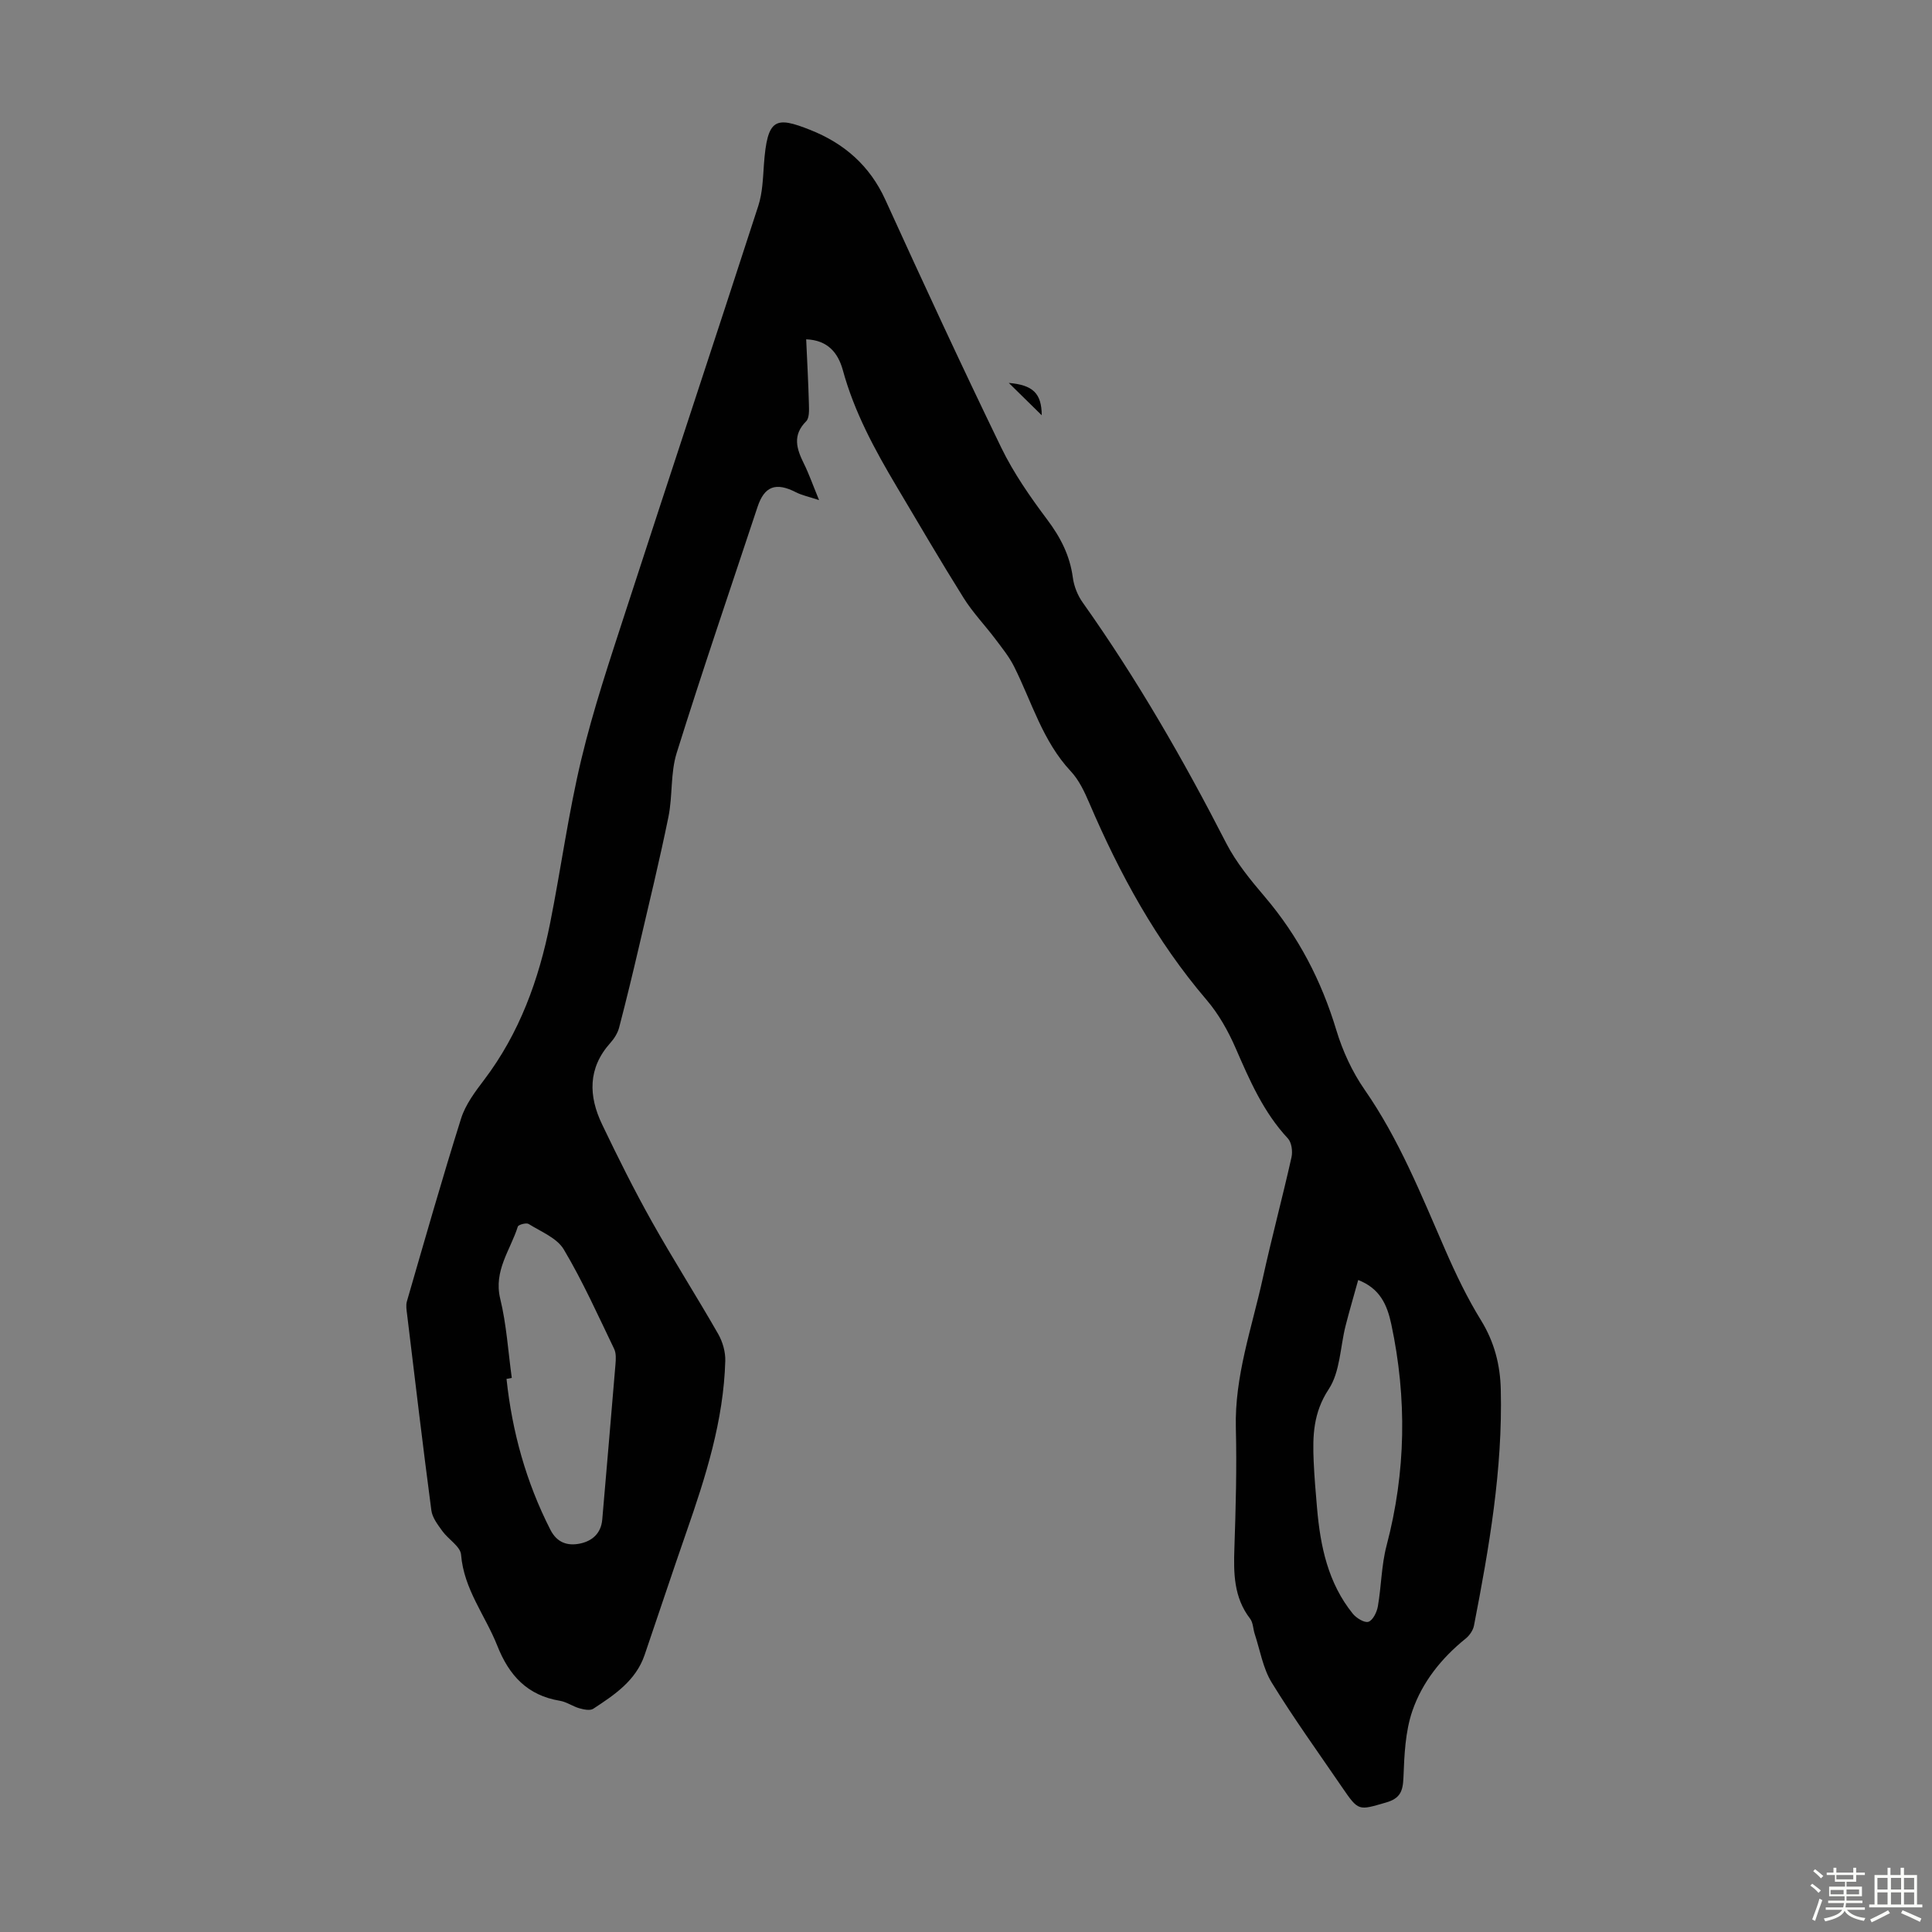 <svg enable-background="new 0 0 400 400" viewBox="0 0 400 400" xmlns="http://www.w3.org/2000/svg"><rect x="0" y="0" width="400" height="400" fill="#808080" stroke="none"/><path d="m374.8 390.4.4-.4c.7.5 1.3 1 1.8 1.4l-.5.5c-.5-.6-1.1-1.1-1.7-1.5zm1 7.3-.6-.3c.5-1.4 1.1-2.8 1.5-4.3.2.1.4.2.6.3-.5 1.3-1 2.8-1.5 4.3zm-.4-10.3.4-.4c.4.3 1 .8 1.7 1.4l-.5.5c-.4-.5-1-1-1.6-1.5zm2.5.3h1.7v-1h.6v1h3.5v-1h.6v1h1.8v.5h-1.8v1.4h-2v1h3.2v2h-3.2v.9h3.3v.5h-3.4c0 .3-.1.6-.1.9h4v.5h-3.7c.7.9 1.9 1.5 3.8 1.7-.1.2-.2.4-.3.6-2.1-.4-3.5-1.1-4-2.1-.4 1-1.8 1.7-4 2.2-.1-.2-.2-.4-.3-.6 2.1-.4 3.4-1 3.8-1.8h-3.4v-.5h3.6c.1-.3.1-.6.2-.9h-3.3v-.5h3.4c0-.3 0-.6 0-.9h-3.2v-2h3.3v-1h-2.1v-1.4h-1.7v-.5zm1.1 3.5v1h2.7c0-.3 0-.4 0-.4 0-.1 0-.2 0-.2 0-.1 0-.2 0-.3h-2.7zm1.2-3v.9h3.5v-.9zm4.7 3h-2.6v.6.4h2.6z" fill="#fbfcfa"/><path d="m393.6 386.7h.6v1.5h2.7v6.1h1.1v.6h-11v-.6h1.1v-6.1h2.7v-1.5h.6v1.5h2.1v-1.5zm-2.7 8.8.4.6c-1.2.6-2.5 1.3-3.8 1.9-.1-.2-.2-.4-.3-.6 1.2-.6 2.5-1.2 3.7-1.9zm-2.2-6.7v2.4h2.1v-2.4zm0 3v2.5h2.1v-2.5zm2.8-3v2.4h2.1v-2.4zm0 3v2.5h2.1v-2.5zm6 6.1c-1.4-.7-2.7-1.3-3.9-1.8l.3-.6c1.5.6 2.7 1.2 3.9 1.7zm-1.2-9.1h-2.1v2.4h2.1zm-2.1 3v2.5h2.1v-2.5z" fill="#fbfcfa"/><g fill="#010101"><path d="m166.91 70.25c.21 4.6.45 9.05.57 13.51.03 1.18.1 2.79-.58 3.47-2.89 2.9-1.97 5.71-.46 8.76 1.03 2.08 1.8 4.29 3.14 7.55-2.15-.71-3.55-.99-4.78-1.62-4.16-2.13-6.53-1.28-7.96 3.03-5.62 16.97-11.41 33.88-16.74 50.94-1.31 4.18-.82 8.89-1.71 13.25-1.83 8.97-4 17.87-6.08 26.79-1.31 5.63-2.67 11.24-4.13 16.83-.3 1.14-1.02 2.28-1.82 3.17-4.69 5.24-4.51 11.01-1.7 16.87 3.23 6.75 6.58 13.47 10.23 19.99 4.42 7.89 9.3 15.53 13.8 23.39.93 1.63 1.53 3.73 1.47 5.6-.35 12.34-4.05 23.95-8.07 35.48-2.94 8.44-5.74 16.93-8.63 25.38-1.82 5.33-6.24 8.26-10.63 11.14-.66.43-1.95.16-2.85-.09-1.39-.39-2.66-1.33-4.05-1.56-6.74-1.11-10.53-5.23-12.97-11.4-2.48-6.27-6.93-11.69-7.5-18.85-.14-1.71-2.64-3.17-3.87-4.88-.94-1.31-2.08-2.77-2.28-4.28-1.79-13.53-3.39-27.08-5.03-40.63-.11-.87-.27-1.83-.04-2.64 3.67-12.65 7.27-25.33 11.23-37.9.91-2.87 2.89-5.51 4.75-7.96 7.34-9.68 11.34-20.75 13.68-32.48 2.25-11.29 3.78-22.74 6.46-33.92 2.49-10.41 5.92-20.61 9.23-30.8 9.08-27.95 18.35-55.83 27.41-83.78.87-2.69.96-5.67 1.16-8.53.7-9.63 2.37-10.05 9.6-7.18 7 2.78 12.3 7.36 15.53 14.44 7.83 17.19 15.76 34.33 24 51.32 2.56 5.27 5.98 10.19 9.51 14.9 2.77 3.68 4.71 7.45 5.32 12.03.24 1.8 1 3.7 2.06 5.18 11.22 15.82 20.85 32.55 29.69 49.79 2.07 4.03 5.06 7.66 8.02 11.14 6.93 8.15 11.69 17.33 14.78 27.57 1.3 4.31 3.28 8.62 5.84 12.31 7.16 10.3 11.74 21.8 16.7 33.17 2.18 5 4.56 9.98 7.42 14.61 2.76 4.48 3.97 9.22 4.09 14.3.41 16.55-2.41 32.75-5.55 48.91-.19.98-.93 2.05-1.73 2.69-5 4.03-8.97 9-11.02 14.95-1.48 4.3-1.67 9.15-1.85 13.77-.11 2.85-.64 4.36-3.64 5.22-5.67 1.63-5.63 1.86-9.07-3.17-4.91-7.19-10.02-14.27-14.57-21.68-1.81-2.95-2.4-6.67-3.51-10.04-.35-1.06-.33-2.36-.96-3.18-3.4-4.41-3.43-9.44-3.25-14.65.28-8.28.51-16.57.3-24.84-.27-10.73 3.31-20.69 5.56-30.92 1.84-8.4 4.08-16.72 5.96-25.12.27-1.21.03-3.06-.74-3.89-5.08-5.44-7.93-12.06-10.84-18.74-1.54-3.53-3.51-7.04-6-9.95-10.44-12.22-18-26.09-24.28-40.76-1-2.33-2.14-4.77-3.84-6.58-5.83-6.24-8.06-14.34-11.74-21.69-1.03-2.05-2.52-3.88-3.91-5.73-2.14-2.84-4.64-5.44-6.52-8.44-4.75-7.58-9.26-15.31-13.83-23-4.58-7.7-8.84-15.53-11.21-24.26-1-3.54-3.11-6.13-7.57-6.31zm-60.95 215.03c-.36.07-.73.14-1.09.21 1.16 10.93 4.05 21.36 9.08 31.23 1.39 2.73 3.6 3.36 6.08 2.87 2.51-.5 4.41-2.07 4.66-4.98.91-10.69 1.85-21.37 2.73-32.06.09-1.09.18-2.35-.27-3.28-3.34-6.93-6.5-13.99-10.42-20.58-1.41-2.38-4.72-3.68-7.28-5.28-.48-.3-2.11.14-2.24.54-1.54 4.87-5.04 9.12-3.65 14.92 1.31 5.35 1.64 10.93 2.4 16.41zm175.24-20.27c-.9 3.27-1.82 6.36-2.61 9.47-1.12 4.42-1.13 9.55-3.49 13.13-3.22 4.88-3.35 9.71-3.12 14.92.14 3.24.42 6.47.7 9.7.68 7.9 2.27 15.52 7.41 21.88.74.91 2.43 1.94 3.24 1.66.92-.32 1.73-1.99 1.94-3.18.73-4.18.73-8.53 1.81-12.61 4.01-15.23 4.24-30.47.97-45.83-.86-4-2.33-7.38-6.85-9.14z"/><path d="m215.68 85.98c-2.48-2.44-4.46-4.38-6.82-6.7 4.95.42 6.8 2.12 6.82 6.7z"/></g></svg>